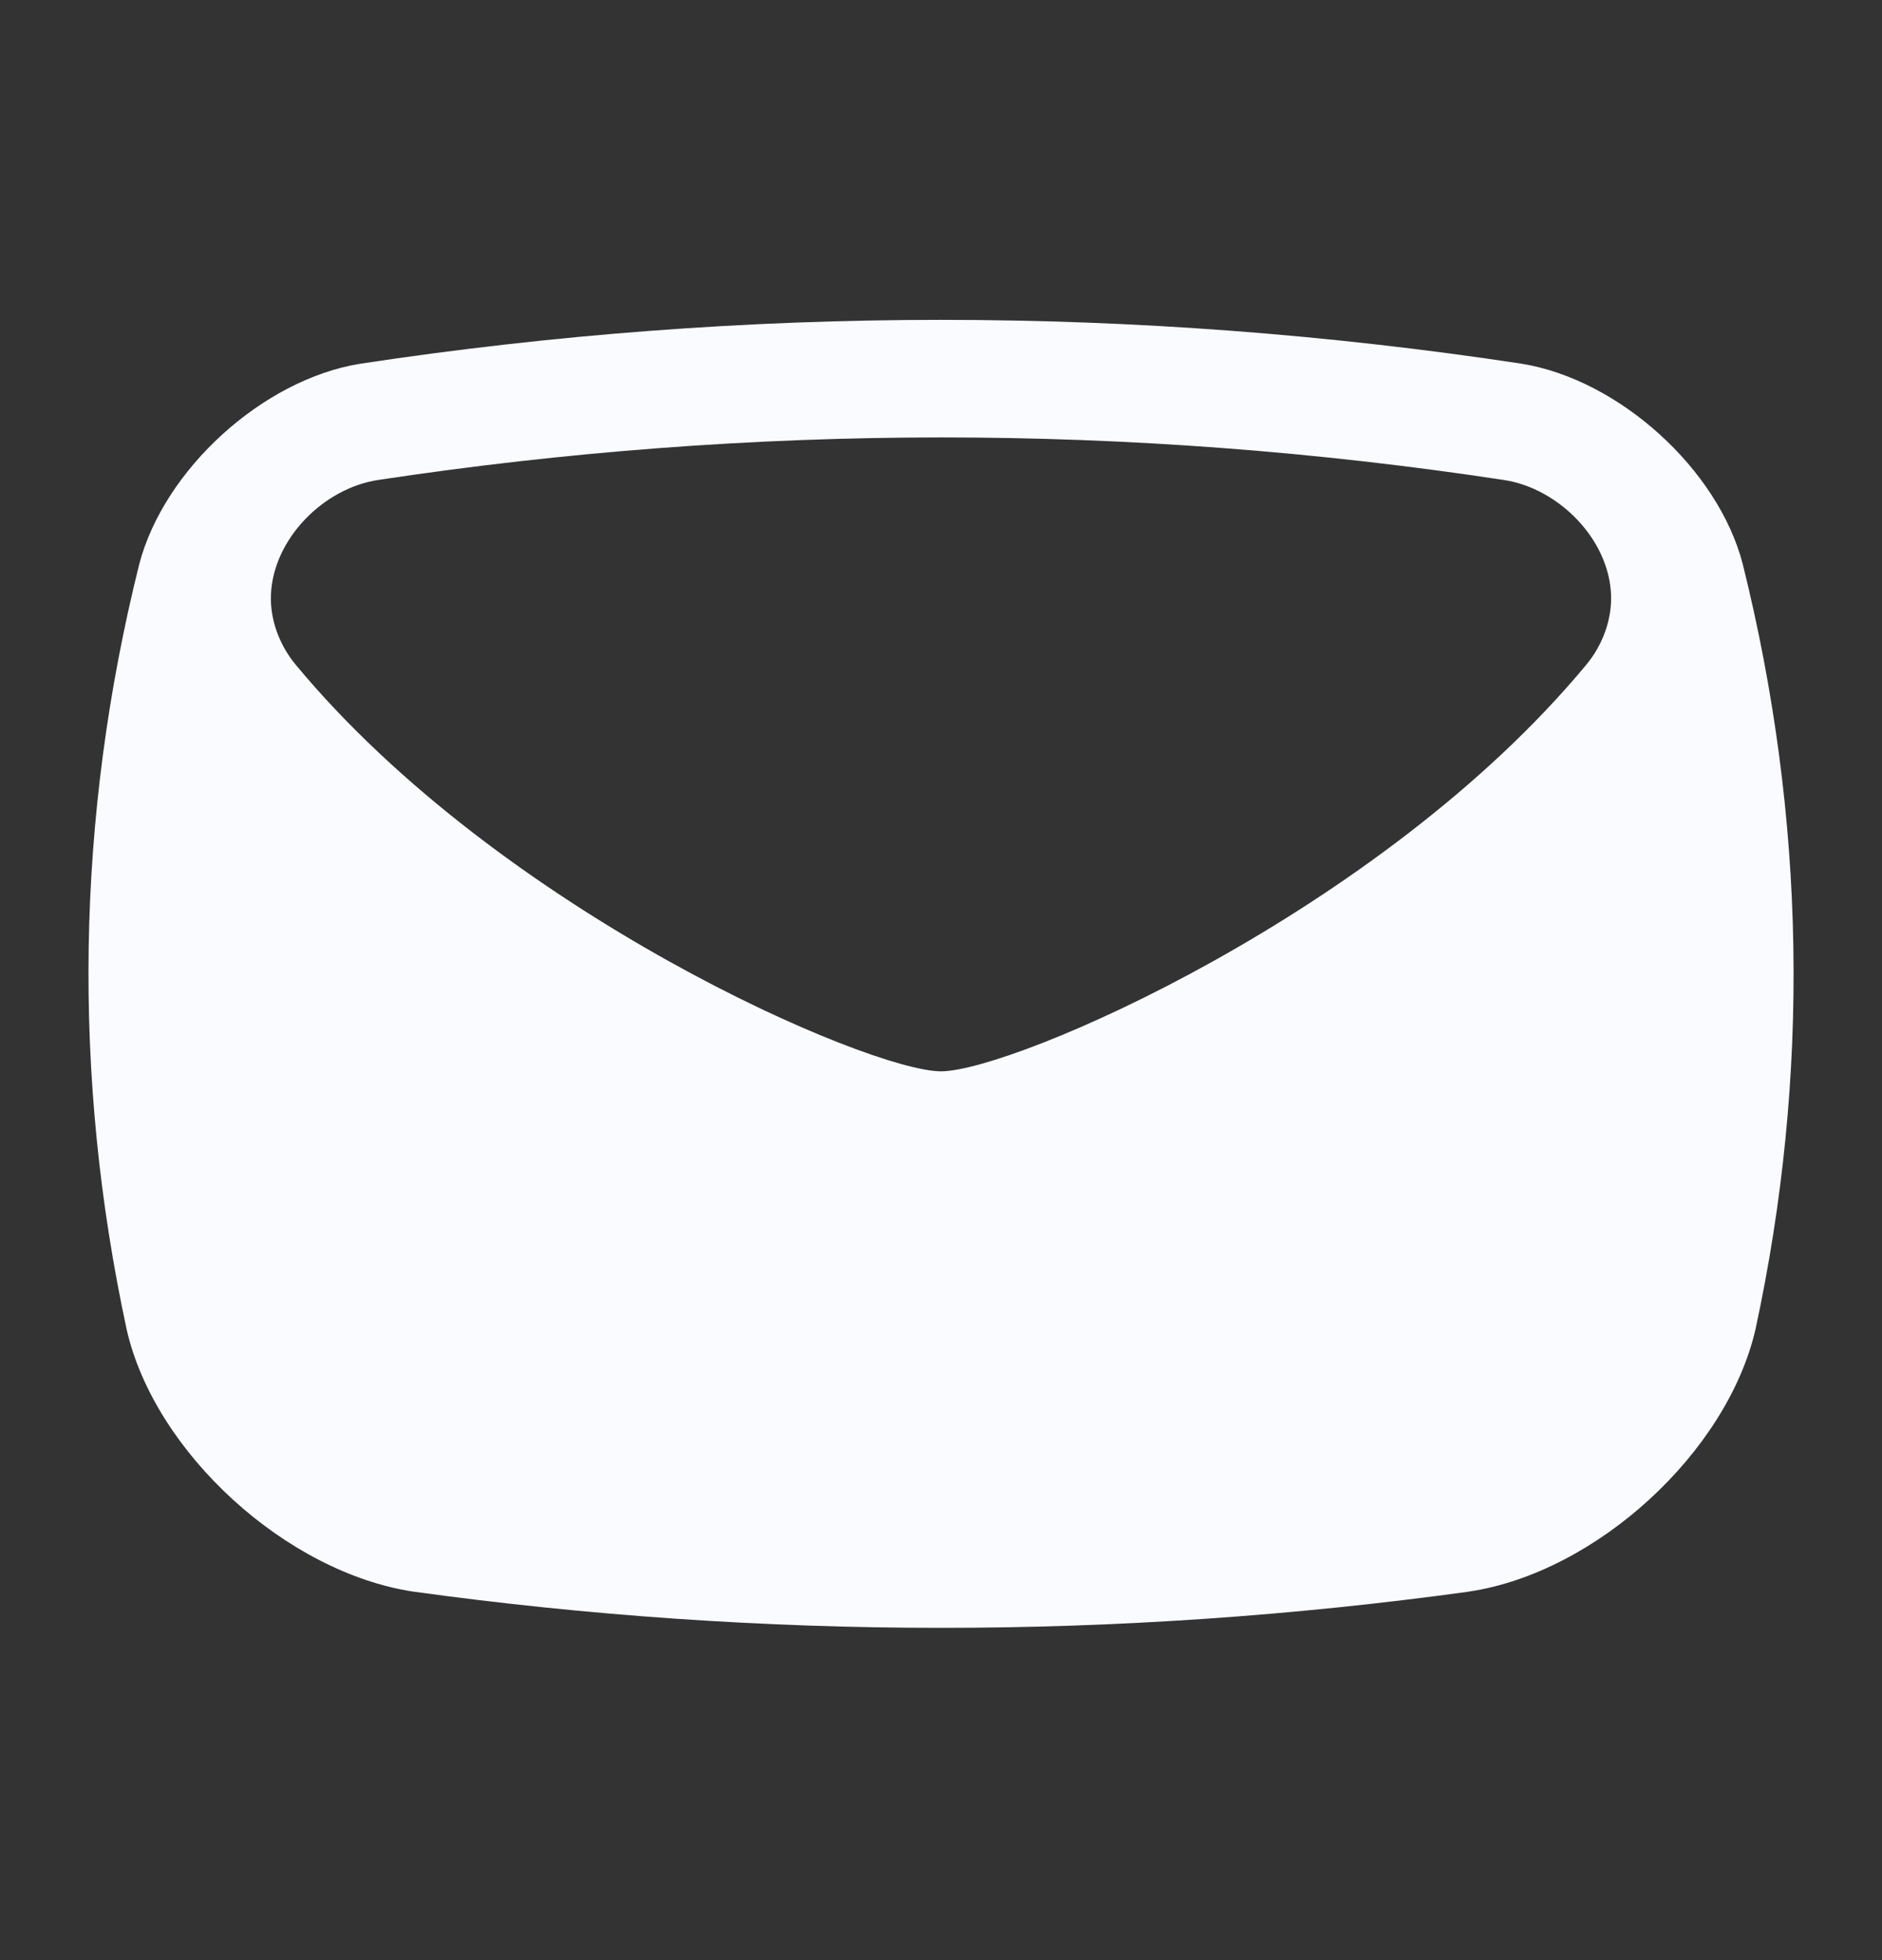 <svg width="24" height="25" viewBox="0 0 24 25" fill="none" xmlns="http://www.w3.org/2000/svg">
<rect x="0" y="0" width="24" height="25" fill="#333333" stroke="none"/>
<path d="M22.223 7.19C21.909 5.984 20.648 4.841 19.405 4.639C14.491 3.893 9.509 3.893 4.589 4.64C3.353 4.841 2.092 5.984 1.775 7.198C0.969 10.435 0.916 13.718 1.618 16.969C1.98 18.53 3.648 20.054 5.27 20.3C7.503 20.608 9.752 20.762 12.001 20.762C14.25 20.762 16.498 20.608 18.732 20.3C18.735 20.3 18.739 20.299 18.742 20.298C20.354 20.054 22.021 18.53 22.386 16.958C23.085 13.718 23.031 10.436 22.223 7.19ZM20.23 8.477C17.603 11.646 12.913 13.664 12 13.664C11.087 13.664 6.397 11.646 3.77 8.477C3.566 8.231 3.443 7.908 3.455 7.589C3.482 6.873 4.127 6.227 4.821 6.122C7.204 5.761 9.602 5.58 12 5.579C14.398 5.579 16.796 5.76 19.179 6.122C19.873 6.228 20.518 6.873 20.545 7.589C20.556 7.908 20.434 8.231 20.23 8.477Z" fill="#F9FBFF"/>
</svg>
